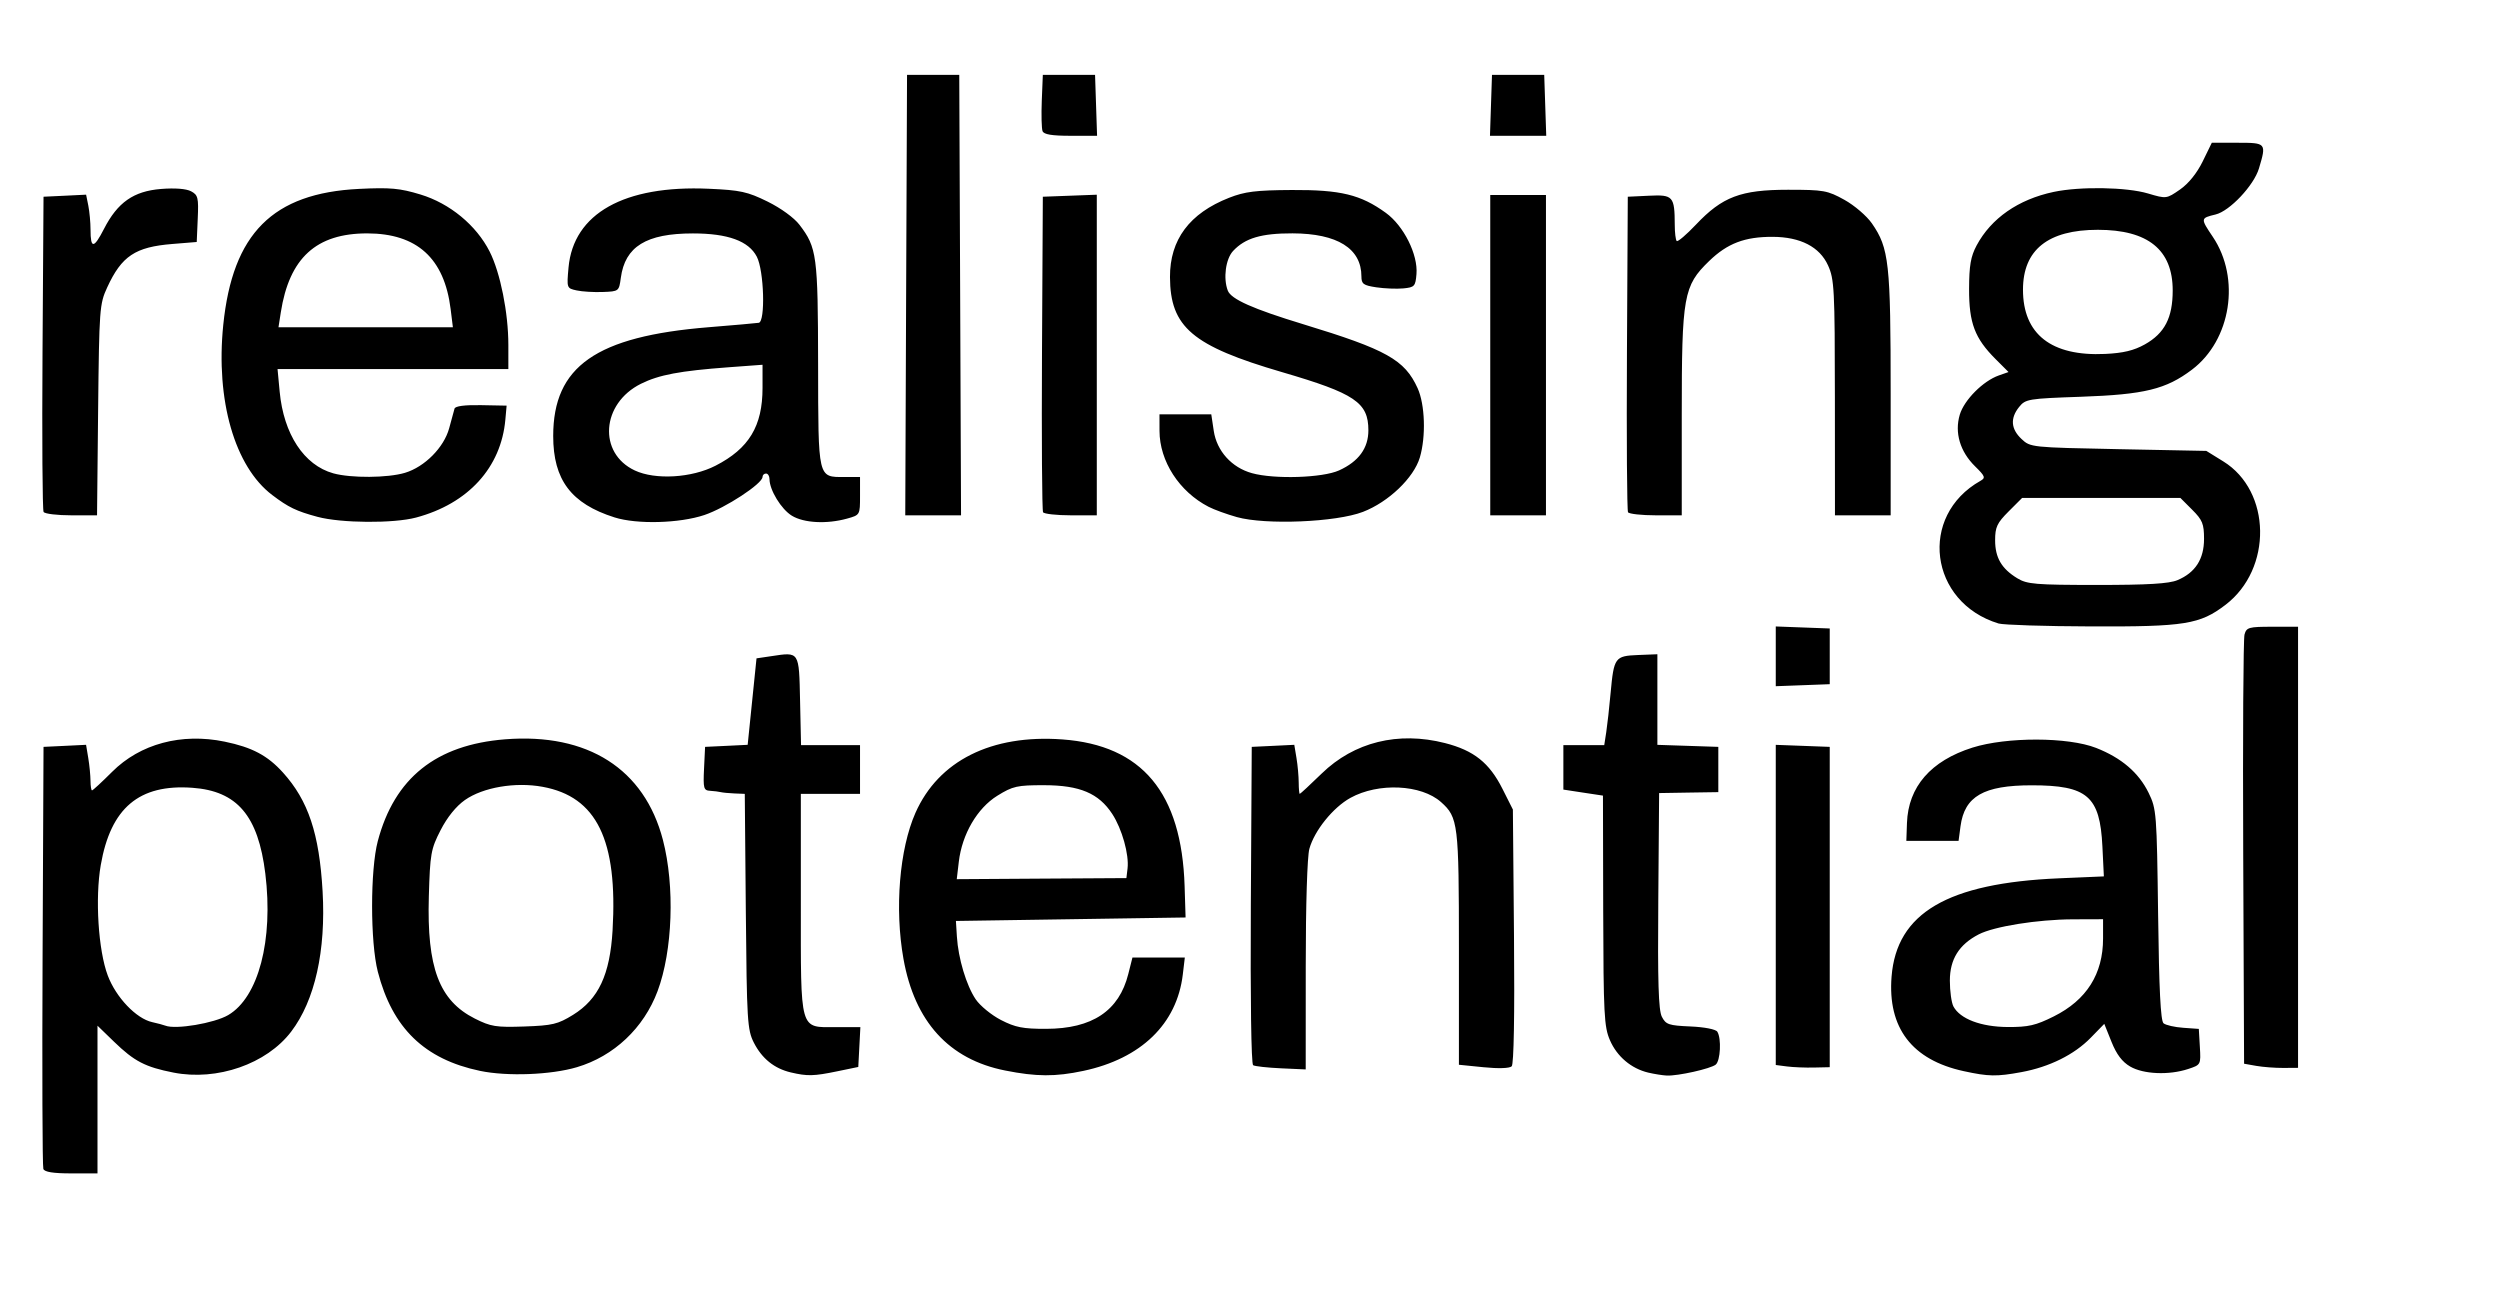 <svg xmlns="http://www.w3.org/2000/svg" width="718" height="378" viewBox="0 0 718 378">
<g>
<path d="M 12.45,335.72 C12.18,335.02 12.08,307.46 12.23,274.47 L 12.50,214.50 L 18.61,214.21 L 24.72,213.91 L 25.35,217.71 C25.70,219.79 25.98,222.74 25.99,224.25 C26.00,225.76 26.20,227.00 26.43,227.00 C26.67,227.00 29.27,224.60 32.19,221.68 C40.25,213.62 52.12,210.44 64.52,213.00 C72.40,214.62 76.85,216.98 81.27,221.88 C88.54,229.93 91.70,239.39 92.65,256.00 C93.63,273.06 90.44,287.33 83.63,296.28 C76.57,305.57 62.36,310.51 49.84,308.05 C41.70,306.45 38.57,304.82 32.75,299.18 L 28.00,294.58 L 28.00,315.79 L 28.00,337.00 L 20.47,337.00 C15.28,337.00 12.78,336.60 12.45,335.72 M 65.54,291.53 C74.24,286.43 78.55,270.00 76.20,250.90 C74.15,234.26 68.12,227.17 55.23,226.25 C39.94,225.15 31.79,232.03 28.94,248.44 C27.28,257.97 28.23,272.95 30.95,280.17 C33.31,286.45 39.13,292.55 43.72,293.56 C45.25,293.90 46.95,294.35 47.50,294.57 C50.45,295.74 61.54,293.87 65.54,291.53 M 137.88,307.56 C121.91,304.22 112.69,295.28 108.51,279.08 C106.32,270.59 106.32,249.82 108.50,241.57 C113.30,223.44 125.23,213.90 145.07,212.33 C168.80,210.45 185.09,220.84 190.39,241.23 C193.85,254.55 193.19,273.07 188.85,284.67 C184.89,295.26 176.31,303.35 165.68,306.50 C158.25,308.71 145.67,309.19 137.88,307.56 M 164.57,291.47 C171.91,286.93 175.18,279.93 175.93,267.21 C177.45,241.26 171.39,228.81 155.83,225.97 C148.00,224.53 138.72,226.12 133.52,229.77 C130.98,231.56 128.44,234.71 126.54,238.42 C123.75,243.86 123.52,245.16 123.16,257.49 C122.57,277.91 126.12,287.36 136.36,292.53 C140.97,294.85 142.44,295.09 150.58,294.81 C158.66,294.53 160.21,294.16 164.57,291.47 M 227.12,308.00 C222.37,306.88 218.83,304.02 216.50,299.44 C214.64,295.77 214.48,293.18 214.20,261.75 L 213.90,228.00 L 210.95,227.88 C209.33,227.81 207.55,227.64 207.00,227.50 C206.45,227.36 205.08,227.19 203.95,227.12 C202.09,227.01 201.93,226.45 202.20,220.75 L 202.50,214.50 L 208.62,214.21 L 214.73,213.91 L 216.00,201.50 L 217.27,189.08 L 221.52,188.45 C229.65,187.23 229.47,186.94 229.78,201.26 L 230.06,214.00 L 238.53,214.00 L 247.00,214.00 L 247.00,221.00 L 247.00,228.00 L 238.50,228.00 L 230.00,228.00 L 230.00,259.28 C230.00,296.68 229.52,295.00 240.11,295.00 L 247.10,295.00 L 246.80,300.71 L 246.50,306.43 L 240.50,307.67 C233.70,309.08 231.89,309.12 227.12,308.00 M 288.67,307.45 C272.53,304.25 262.69,293.43 259.47,275.36 C256.91,260.98 258.32,243.86 262.91,233.47 C269.54,218.48 284.73,210.88 305.10,212.36 C328.01,214.03 339.38,227.66 340.22,254.50 L 340.50,263.50 L 307.52,264.00 L 274.54,264.50 L 274.82,269.00 C275.21,275.28 277.53,283.01 280.22,287.00 C281.48,288.86 284.74,291.53 287.47,292.94 C291.61,295.07 293.80,295.50 300.47,295.48 C313.70,295.45 321.39,290.32 324.04,279.75 L 325.24,275.00 L 332.76,275.00 L 340.28,275.00 L 339.70,279.88 C338.02,294.06 327.72,304.04 311.13,307.56 C303.08,309.27 297.65,309.24 288.67,307.45 M 323.83,249.44 C324.31,245.44 322.24,238.05 319.44,233.77 C315.55,227.82 310.11,225.53 299.92,225.51 C292.10,225.50 290.91,225.77 286.44,228.53 C280.66,232.11 276.30,239.58 275.37,247.50 L 274.78,252.50 L 299.14,252.34 L 323.50,252.19 L 323.83,249.44 M 473.36,308.05 C468.49,306.89 464.40,303.43 462.38,298.76 C460.70,294.91 460.52,291.32 460.44,261.50 L 460.37,228.50 L 454.68,227.64 L 449.00,226.77 L 449.00,220.39 L 449.00,214.00 L 454.87,214.00 L 460.74,214.00 L 461.32,210.25 C461.63,208.19 462.20,203.12 462.57,199.00 C463.51,188.80 463.80,188.39 470.44,188.12 L 476.00,187.90 L 476.00,200.91 L 476.00,213.92 L 484.75,214.21 L 493.50,214.50 L 493.50,221.00 L 493.50,227.50 L 485.00,227.63 L 476.50,227.77 L 476.26,258.63 C476.07,281.99 476.32,290.11 477.28,292.00 C478.43,294.25 479.24,294.53 485.50,294.80 C489.50,294.97 492.77,295.61 493.21,296.30 C494.43,298.22 494.12,304.66 492.75,305.76 C491.28,306.94 481.87,309.05 478.70,308.90 C477.49,308.84 475.09,308.46 473.36,308.05 M 564.00,307.64 C549.12,304.41 542.09,295.20 543.26,280.47 C544.71,262.20 559.33,253.62 591.37,252.25 L 604.23,251.70 L 603.81,243.10 C603.11,228.65 599.51,225.54 583.50,225.54 C569.70,225.54 564.21,228.70 563.06,237.29 L 562.50,241.50 L 555.00,241.50 L 547.50,241.50 L 547.68,236.35 C548.05,225.95 554.53,218.50 566.50,214.71 C576.32,211.61 593.97,211.65 602.00,214.80 C609.30,217.67 614.24,221.90 617.09,227.72 C619.34,232.34 619.43,233.49 619.81,262.71 C620.08,284.17 620.53,293.20 621.37,293.89 C622.01,294.42 624.56,295.01 627.02,295.18 L 631.50,295.50 L 631.80,300.66 C632.10,305.79 632.08,305.82 628.43,307.02 C622.93,308.84 615.59,308.53 611.79,306.31 C609.50,304.98 607.87,302.83 606.43,299.23 L 604.35,294.05 L 600.43,298.07 C595.71,302.90 588.60,306.43 580.57,307.91 C573.41,309.23 571.14,309.19 564.00,307.64 M 589.85,291.91 C599.27,287.21 604.00,279.72 604.00,269.53 L 604.00,264.00 L 595.25,264.03 C585.15,264.08 572.70,266.07 568.29,268.35 C562.63,271.28 560.00,275.50 560.00,281.64 C560.00,284.66 560.46,288.00 561.03,289.06 C562.95,292.64 568.93,294.91 576.59,294.96 C582.56,294.99 584.65,294.51 589.85,291.91 M 359.90,305.93 C359.35,305.60 359.09,286.85 359.24,259.93 L 359.50,214.50 L 365.61,214.21 L 371.72,213.91 L 372.35,217.71 C372.70,219.79 372.98,222.96 372.99,224.75 C373.00,226.54 373.13,228.00 373.29,228.00 C373.45,228.00 376.29,225.37 379.59,222.16 C388.90,213.11 401.56,209.98 415.00,213.41 C423.29,215.53 427.74,219.07 431.50,226.54 L 434.50,232.50 L 434.82,268.88 C435.02,291.71 434.77,305.63 434.16,306.24 C433.57,306.83 430.38,306.94 426.09,306.51 L 419.00,305.80 L 419.00,272.37 C419.00,236.57 418.78,234.75 413.88,230.37 C408.19,225.28 395.87,224.71 387.84,229.15 C382.84,231.92 377.50,238.54 376.05,243.78 C375.44,245.96 375.01,259.86 375.01,277.32 L 375.00,307.14 L 367.91,306.82 C364.01,306.64 360.41,306.25 359.90,305.93 M 513.25,306.29 L 510.00,305.87 L 510.00,259.89 L 510.00,213.92 L 517.75,214.21 L 525.50,214.50 L 525.50,260.50 L 525.50,306.50 L 521.00,306.60 C518.52,306.66 515.04,306.52 513.25,306.29 M 648.00,306.12 L 644.50,305.50 L 644.25,245.00 C644.11,211.72 644.28,183.49 644.62,182.25 C645.19,180.18 645.81,180.00 652.62,180.00 L 660.00,180.00 L 660.00,243.34 L 660.00,306.68 L 655.75,306.71 C653.41,306.72 649.92,306.46 648.00,306.12 M 510.00,188.50 L 510.00,179.92 L 517.75,180.21 L 525.50,180.50 L 525.50,188.50 L 525.50,196.50 L 517.75,196.79 L 510.00,197.08 L 510.00,188.50 M 573.99,179.07 C554.06,173.00 550.91,148.15 568.80,138.09 C570.31,137.24 570.13,136.77 567.26,133.95 C562.92,129.70 561.31,124.26 562.85,119.09 C564.12,114.85 569.56,109.40 574.08,107.82 L 576.85,106.85 L 573.14,103.14 C567.14,97.14 565.50,92.79 565.52,83.00 C565.54,76.26 565.99,73.67 567.68,70.50 C571.87,62.68 579.64,57.28 589.80,55.12 C597.39,53.51 610.74,53.73 616.92,55.57 C622.17,57.13 622.21,57.12 626.09,54.44 C628.54,52.74 630.95,49.75 632.61,46.37 L 635.23,41.00 L 642.62,41.00 C650.89,41.00 650.95,41.08 648.77,48.38 C647.32,53.25 640.36,60.64 636.31,61.60 C631.95,62.65 631.95,62.72 635.52,68.02 C643.54,79.95 640.77,97.67 629.54,106.16 C622.08,111.80 615.90,113.31 597.66,113.95 C582.54,114.47 581.73,114.61 579.91,116.86 C577.29,120.10 577.52,123.20 580.58,126.08 C583.13,128.48 583.38,128.50 608.41,129.00 L 633.66,129.50 L 638.54,132.52 C652.35,141.06 652.69,163.39 639.16,173.71 C631.80,179.32 627.52,180.01 600.57,179.91 C587.33,179.87 575.37,179.48 573.99,179.07 M 625.36,166.62 C630.49,164.48 633.00,160.58 633.00,154.77 C633.00,150.45 632.55,149.35 629.60,146.40 L 626.20,143.00 L 603.48,143.00 L 580.76,143.00 L 576.88,146.88 C573.55,150.21 573.00,151.39 573.00,155.16 C573.00,160.16 574.84,163.32 579.37,166.08 C582.17,167.79 584.57,167.99 602.28,168.00 C616.84,168.00 622.94,167.64 625.36,166.62 M 616.00,98.91 C621.69,95.72 624.00,91.25 624.00,83.41 C624.00,71.74 616.92,66.00 602.50,66.00 C588.19,66.00 581.00,71.75 581.00,83.20 C581.00,96.00 589.16,102.38 604.60,101.65 C609.79,101.41 612.85,100.67 616.00,98.91 M 91.20,148.44 C85.13,146.81 82.84,145.71 78.18,142.17 C67.40,134.01 61.92,114.95 64.12,93.32 C66.80,67.02 78.33,55.47 103.12,54.25 C112.10,53.81 114.83,54.06 120.76,55.86 C129.20,58.42 136.79,64.69 140.62,72.24 C143.69,78.30 146.00,89.82 146.00,99.09 L 146.00,106.00 L 112.86,106.00 L 79.71,106.00 L 80.32,112.47 C81.46,124.68 87.31,133.60 95.72,135.94 C100.81,137.35 111.35,137.28 116.32,135.79 C121.97,134.09 127.50,128.52 129.00,123.00 C129.68,120.53 130.37,117.99 130.54,117.36 C130.74,116.63 133.45,116.27 138.18,116.36 L 145.50,116.50 L 145.14,120.50 C143.92,134.27 134.47,144.64 119.50,148.64 C113.03,150.37 97.97,150.26 91.20,148.44 M 129.42,88.75 C127.61,74.17 119.77,67.06 105.50,67.03 C90.82,67.01 83.08,74.08 80.64,89.75 L 79.98,94.00 L 105.02,94.00 L 130.07,94.00 L 129.42,88.75 M 176.50,148.60 C164.04,144.66 158.88,137.81 158.88,125.22 C158.88,105.22 171.19,96.60 203.51,93.98 C210.65,93.40 217.14,92.83 217.91,92.71 C219.86,92.42 219.44,77.74 217.36,73.73 C215.03,69.22 209.05,67.04 199.00,67.04 C185.60,67.04 179.51,70.80 178.30,79.80 C177.78,83.65 177.73,83.69 173.14,83.86 C170.59,83.96 167.20,83.76 165.62,83.41 C162.76,82.79 162.75,82.74 163.28,76.83 C164.69,61.32 179.28,53.13 203.56,54.21 C212.65,54.61 214.66,55.05 220.44,57.89 C224.26,59.77 228.08,62.55 229.61,64.56 C234.61,71.11 234.91,73.34 234.96,104.68 C235.01,137.74 234.83,137.00 242.57,137.00 L 247.00,137.00 L 247.00,142.45 C247.00,147.90 247.00,147.91 243.25,148.95 C237.44,150.56 230.87,150.22 227.42,148.11 C224.38,146.26 221.00,140.72 221.00,137.60 C221.00,136.72 220.55,136.00 220.00,136.00 C219.45,136.00 219.00,136.44 219.00,136.97 C219.00,138.91 208.34,145.89 202.28,147.92 C195.13,150.31 182.94,150.64 176.50,148.60 M 205.50,133.75 C215.11,128.82 219.00,122.39 219.00,111.41 L 219.00,104.76 L 209.25,105.48 C195.24,106.52 189.28,107.64 184.08,110.22 C172.70,115.88 171.69,130.14 182.32,135.12 C188.21,137.88 198.64,137.27 205.50,133.75 M 355.23,148.51 C352.33,147.69 348.67,146.37 347.10,145.55 C338.67,141.19 333.03,132.46 333.01,123.75 L 333.00,119.00 L 340.44,119.00 L 347.88,119.00 L 348.59,123.75 C349.46,129.53 353.74,134.28 359.55,135.89 C366.01,137.69 379.85,137.25 384.58,135.10 C390.20,132.55 393.00,128.72 393.00,123.59 C393.00,115.59 389.17,113.01 368.18,106.87 C342.43,99.34 336.08,93.95 336.02,79.57 C335.98,68.83 341.62,61.27 353.00,56.80 C357.54,55.02 360.67,54.63 371.00,54.57 C385.03,54.49 390.78,55.89 398.01,61.13 C403.14,64.84 407.28,73.11 406.81,78.72 C406.52,82.23 406.25,82.52 403.03,82.83 C401.12,83.01 397.63,82.87 395.28,82.52 C391.56,81.96 391.00,81.55 391.00,79.39 C391.00,71.37 384.10,67.06 371.22,67.02 C362.24,67.00 357.59,68.38 354.14,72.08 C352.01,74.37 351.27,79.93 352.62,83.46 C353.57,85.93 359.81,88.71 374.33,93.13 C398.23,100.41 403.42,103.32 407.14,111.49 C409.27,116.19 409.56,125.37 407.78,131.38 C406.04,137.24 398.80,144.17 391.44,147.01 C383.76,149.98 363.49,150.82 355.23,148.51 M 12.52,147.03 C12.19,146.50 12.05,125.92 12.21,101.28 L 12.50,56.50 L 18.62,56.21 L 24.73,55.91 L 25.37,59.08 C25.71,60.82 26.00,63.92 26.00,65.96 C26.00,71.50 26.94,71.45 29.86,65.75 C33.77,58.12 38.37,54.90 46.25,54.27 C50.25,53.95 53.50,54.20 54.88,54.94 C56.87,56.00 57.06,56.77 56.79,62.81 L 56.50,69.50 L 49.50,70.07 C38.84,70.93 34.94,73.53 30.79,82.54 C28.59,87.30 28.49,88.69 28.18,117.75 L 27.87,148.00 L 20.49,148.00 C16.44,148.00 12.85,147.57 12.52,147.03 M 260.24,84.75 L 260.50,21.50 L 268.00,21.50 L 275.50,21.50 L 275.76,84.75 L 276.01,148.00 L 268.00,148.00 L 259.99,148.00 L 260.24,84.75 M 299.57,147.12 C299.27,146.63 299.13,126.04 299.26,101.37 L 299.50,56.50 L 307.25,56.21 L 315.00,55.92 L 315.00,101.96 L 315.00,148.00 L 307.56,148.00 C303.47,148.00 299.87,147.60 299.57,147.12 M 428.00,102.00 L 428.00,56.00 L 436.00,56.00 L 444.00,56.00 L 444.00,102.00 L 444.00,148.00 L 436.00,148.00 L 428.00,148.00 L 428.00,102.00 M 467.57,147.12 C467.27,146.63 467.13,126.04 467.26,101.37 L 467.50,56.50 L 473.62,56.21 C480.51,55.87 480.96,56.38 480.99,64.58 C480.99,66.83 481.25,68.92 481.55,69.22 C481.86,69.52 484.35,67.39 487.10,64.49 C494.65,56.51 499.95,54.50 513.50,54.50 C523.76,54.50 524.85,54.70 529.71,57.39 C532.57,58.97 536.13,62.02 537.61,64.16 C542.54,71.28 543.00,75.44 543.00,113.22 L 543.00,148.00 L 535.00,148.00 L 527.00,148.00 L 526.98,114.25 C526.96,82.99 526.81,80.18 525.01,76.22 C522.60,70.90 517.08,68.05 509.12,68.02 C501.09,67.99 496.11,69.89 490.85,74.98 C483.50,82.11 483.00,84.93 483.00,119.18 L 483.00,148.00 L 475.56,148.00 C471.47,148.00 467.87,147.60 467.57,147.12 M 299.42,37.66 C299.14,36.92 299.04,32.98 299.20,28.91 L 299.50,21.50 L 307.00,21.50 L 314.50,21.50 L 314.79,30.25 L 315.08,39.00 L 307.51,39.00 C302.09,39.00 299.79,38.62 299.42,37.66 M 428.21,30.25 L 428.50,21.50 L 436.00,21.50 L 443.50,21.50 L 443.79,30.25 L 444.08,39.00 L 436.00,39.00 L 427.92,39.00 L 428.21,30.25 Z" fill="rgba(0,0,0,1)"/>
</g>
</svg>